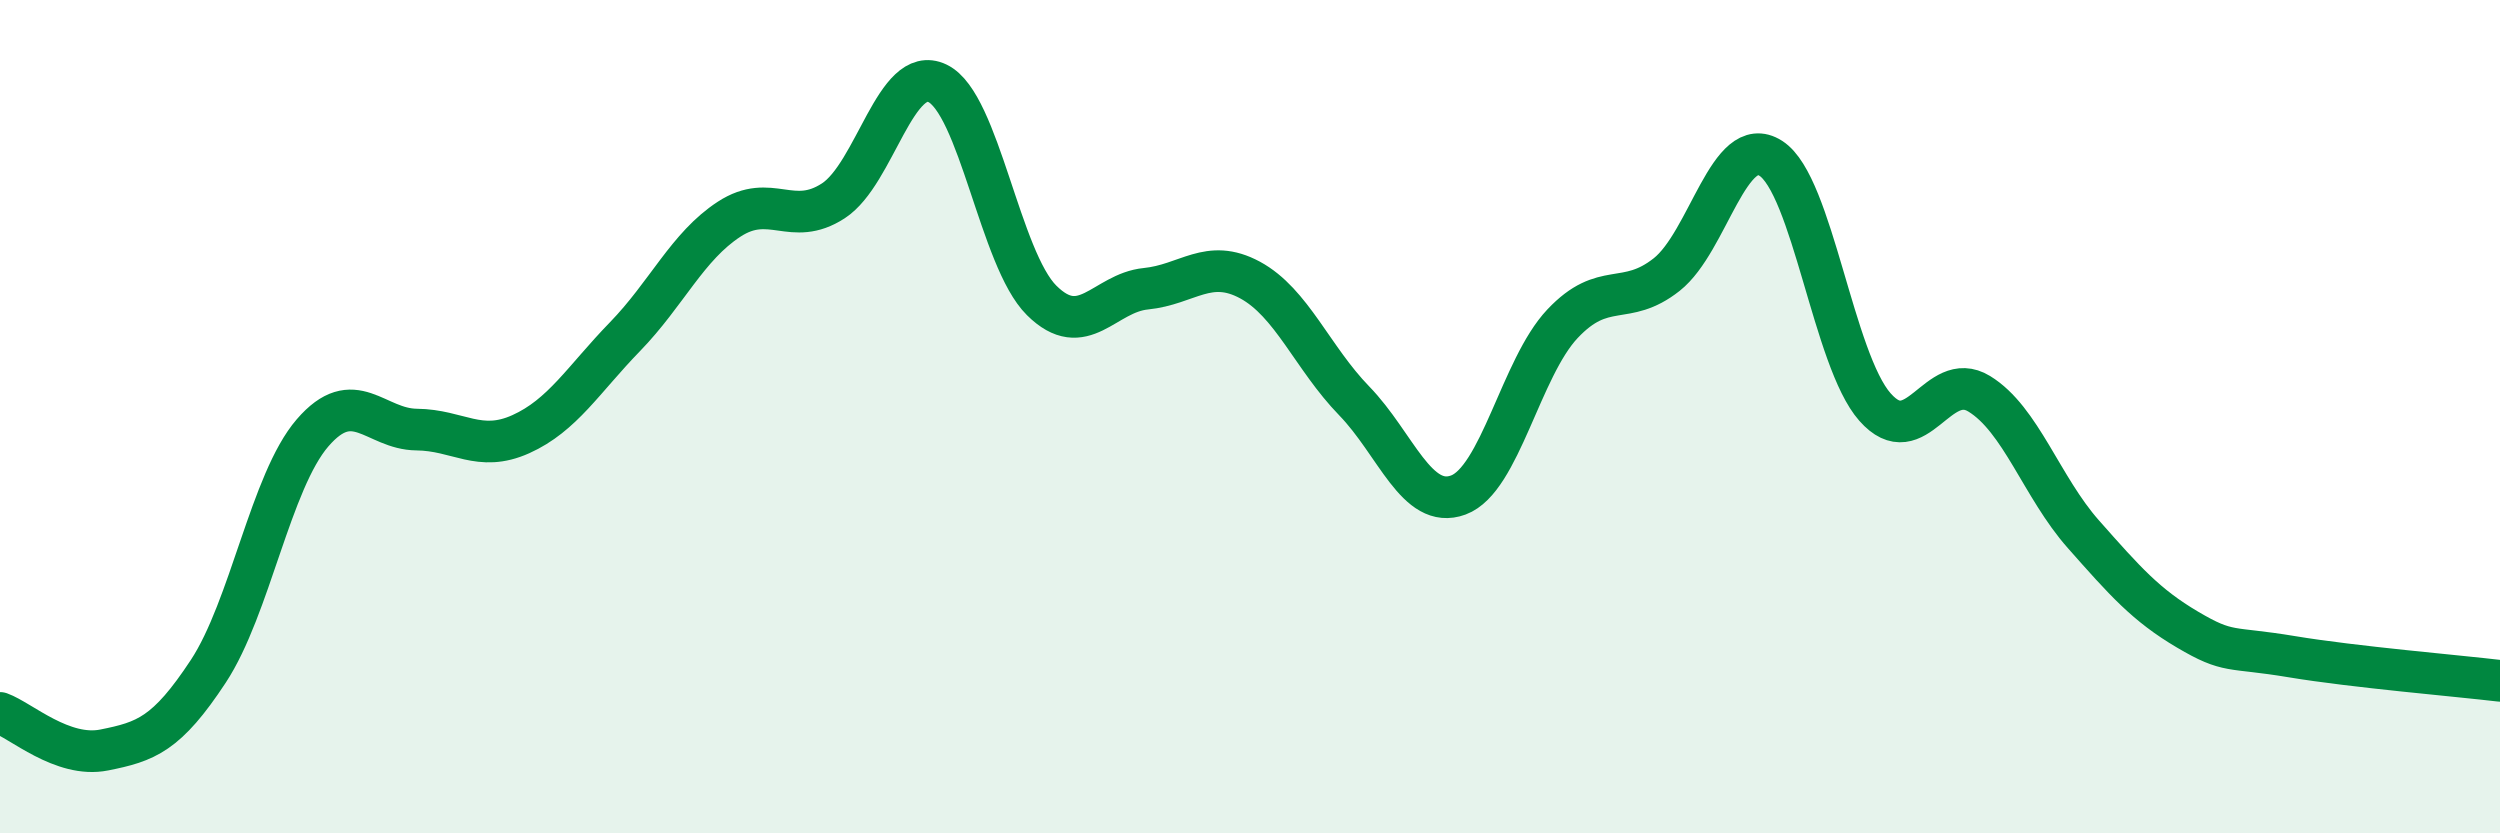 
    <svg width="60" height="20" viewBox="0 0 60 20" xmlns="http://www.w3.org/2000/svg">
      <path
        d="M 0,17.11 C 0.5,17.29 1.5,18.2 2.5,18 C 3.5,17.8 4,17.63 5,16.11 C 6,14.59 6.5,11.55 7.5,10.39 C 8.5,9.23 9,10.3 10,10.31 C 11,10.32 11.5,10.87 12.5,10.42 C 13.5,9.97 14,9.11 15,8.08 C 16,7.05 16.5,5.91 17.5,5.26 C 18.5,4.61 19,5.47 20,4.82 C 21,4.17 21.5,1.52 22.5,2 C 23.5,2.48 24,6.22 25,7.21 C 26,8.2 26.5,7.03 27.5,6.93 C 28.5,6.83 29,6.18 30,6.72 C 31,7.26 31.5,8.59 32.5,9.62 C 33.5,10.65 34,12.25 35,11.88 C 36,11.51 36.5,8.83 37.5,7.77 C 38.5,6.71 39,7.38 40,6.59 C 41,5.8 41.5,3.16 42.5,3.8 C 43.5,4.44 44,8.64 45,9.77 C 46,10.9 46.5,8.84 47.5,9.45 C 48.5,10.06 49,11.69 50,12.82 C 51,13.95 51.5,14.52 52.5,15.11 C 53.5,15.7 53.5,15.51 55,15.76 C 56.5,16.01 59,16.22 60,16.34L60 20L0 20Z"
        fill="#008740"
        opacity="0.1"
        stroke-linecap="round"
        stroke-linejoin="round"
      />
      <path
        d="M 0,17.11 C 0.5,17.29 1.5,18.2 2.5,18 C 3.5,17.8 4,17.63 5,16.11 C 6,14.59 6.5,11.55 7.5,10.39 C 8.5,9.23 9,10.3 10,10.31 C 11,10.32 11.5,10.87 12.5,10.42 C 13.5,9.97 14,9.11 15,8.08 C 16,7.05 16.5,5.91 17.5,5.26 C 18.5,4.61 19,5.47 20,4.82 C 21,4.17 21.5,1.52 22.5,2 C 23.5,2.48 24,6.22 25,7.21 C 26,8.2 26.5,7.03 27.5,6.93 C 28.5,6.83 29,6.18 30,6.72 C 31,7.26 31.5,8.59 32.5,9.62 C 33.5,10.65 34,12.25 35,11.88 C 36,11.51 36.5,8.83 37.5,7.77 C 38.5,6.71 39,7.38 40,6.59 C 41,5.8 41.5,3.16 42.5,3.8 C 43.5,4.44 44,8.64 45,9.77 C 46,10.9 46.5,8.84 47.5,9.45 C 48.5,10.06 49,11.69 50,12.82 C 51,13.95 51.5,14.52 52.5,15.11 C 53.5,15.7 53.5,15.51 55,15.76 C 56.5,16.01 59,16.22 60,16.34"
        stroke="#008740"
        stroke-width="1"
        fill="none"
        stroke-linecap="round"
        stroke-linejoin="round"
      />
    </svg>
  